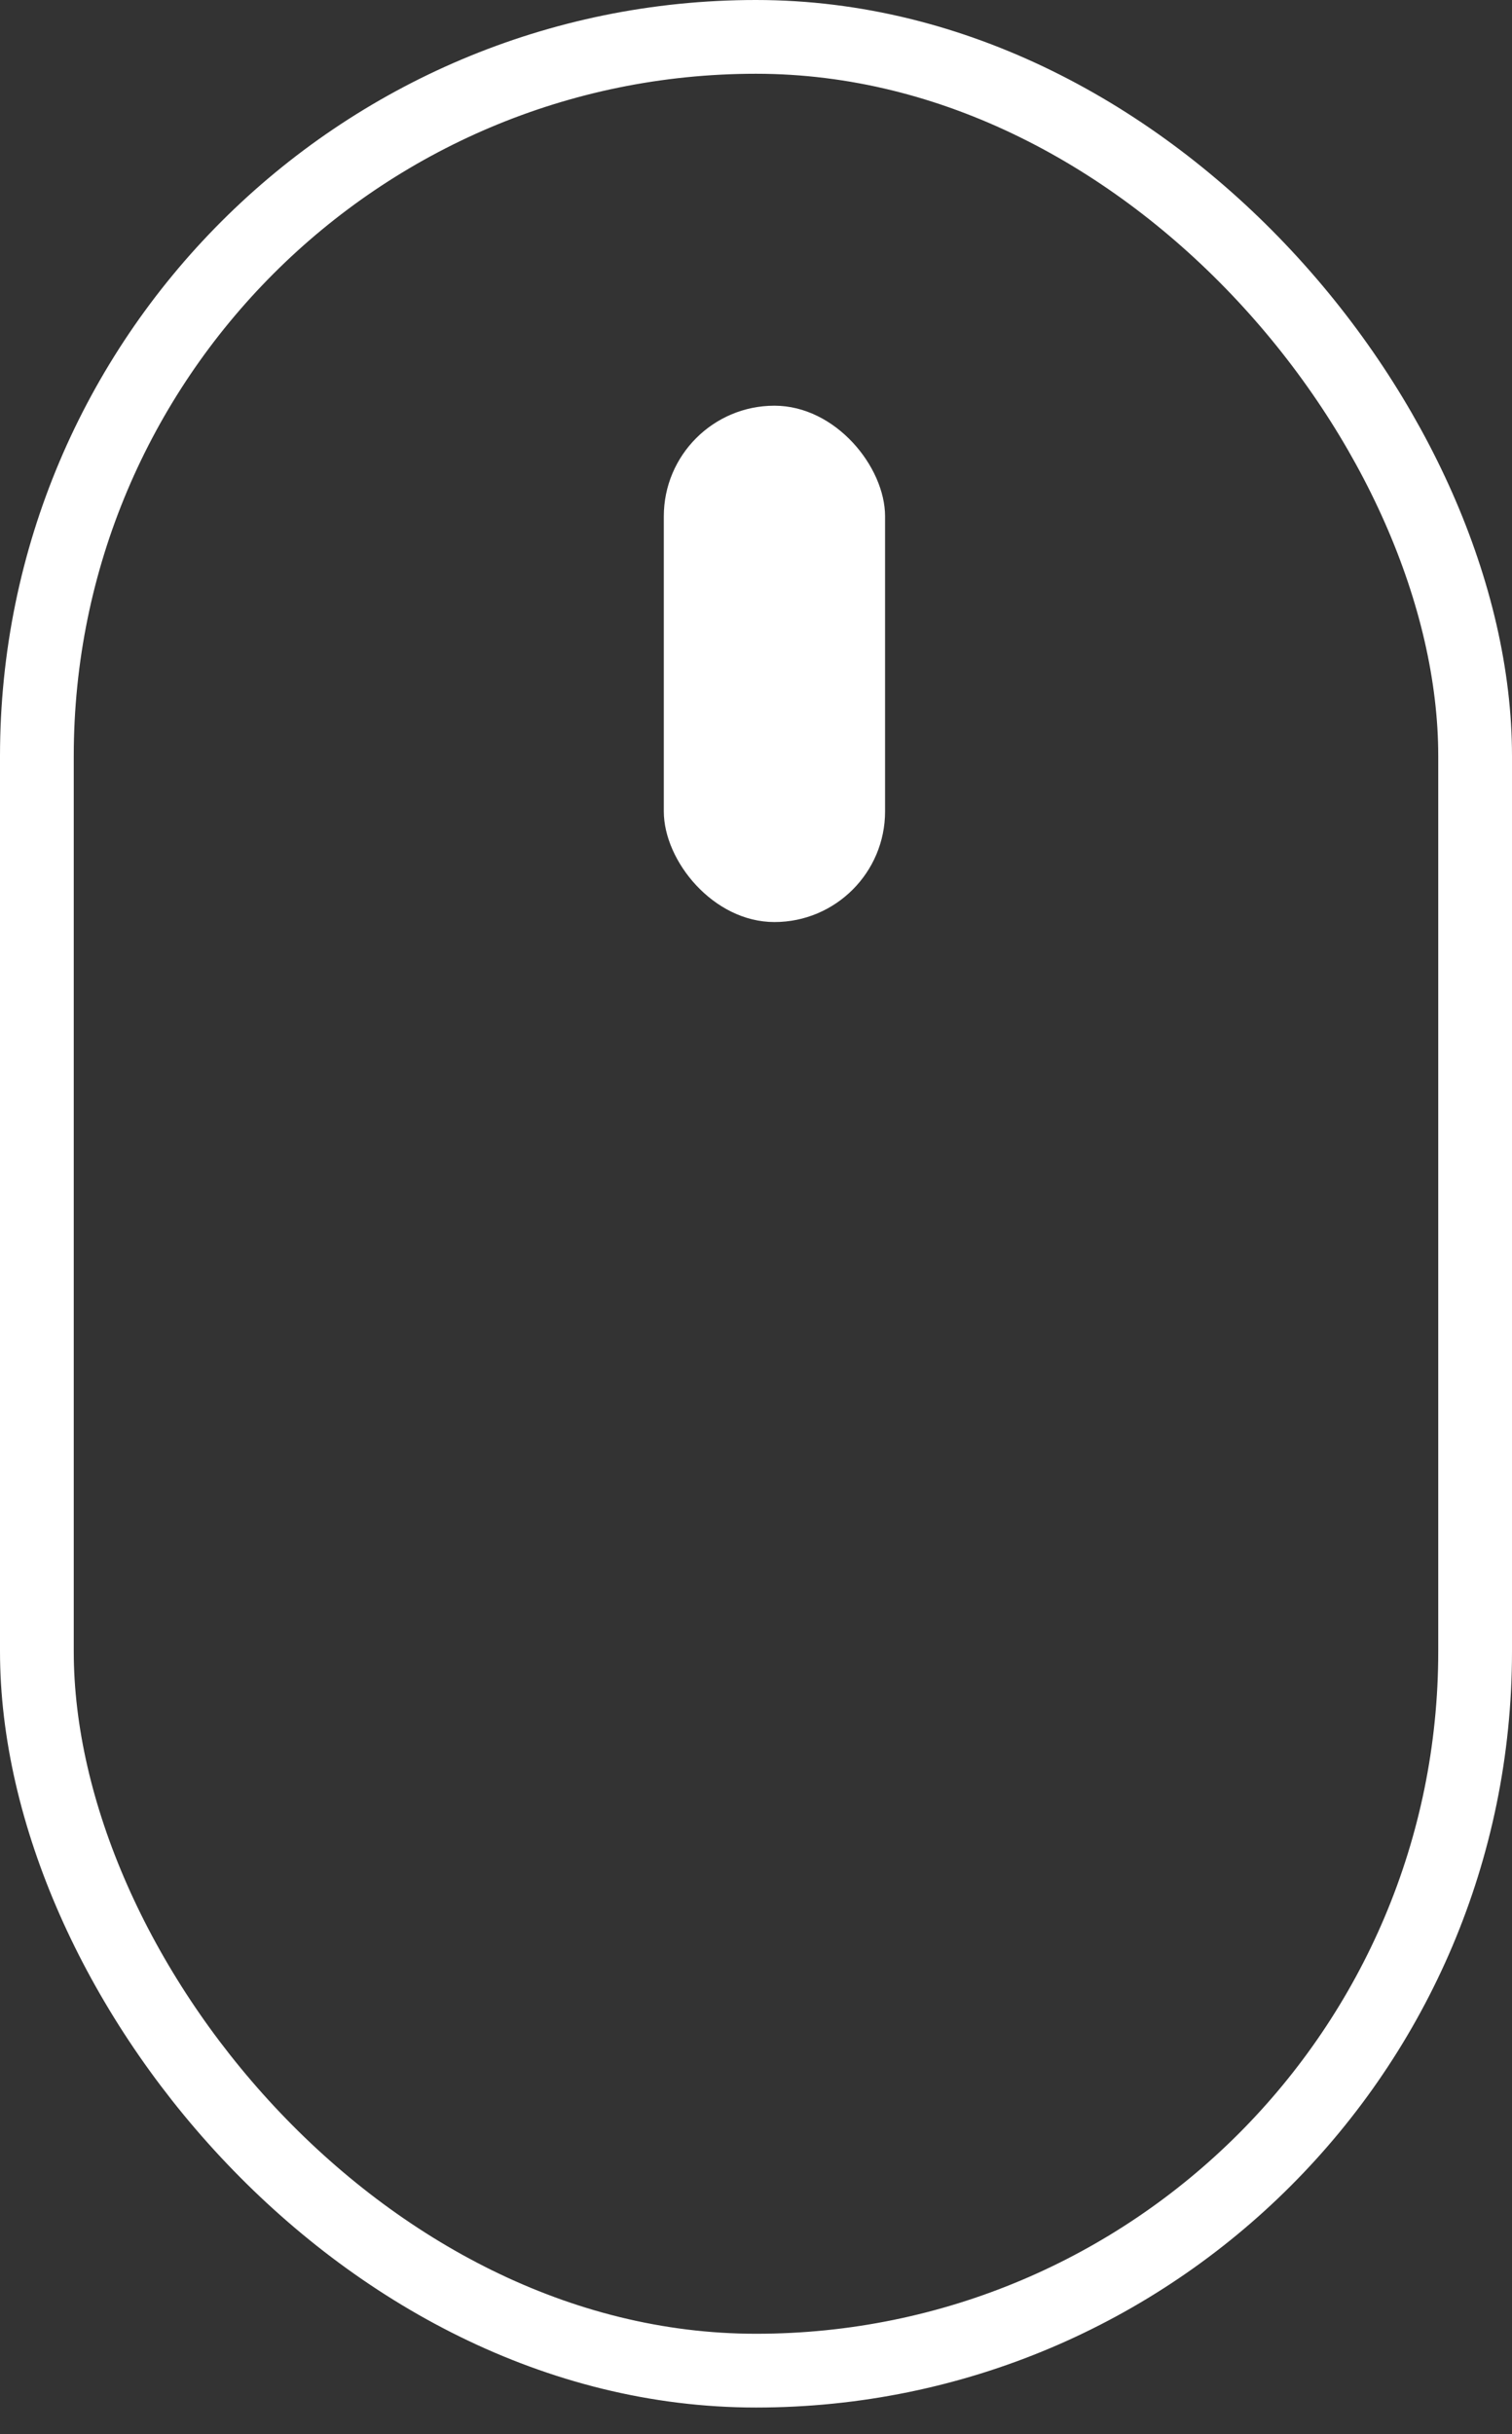 <svg width="41" height="66" viewBox="0 0 41 66" fill="none" xmlns="http://www.w3.org/2000/svg">
<rect x="0" y="0" width="41" height="66" fill="#333333" stroke="none"/>
<g id="Scroll">
<rect id="Rectangle 6" x="1" y="1" width="39" height="63.276" rx="19.5" stroke="white" stroke-width="2"/>
<rect id="Rectangle 7" x="18" y="11" width="6" height="14" rx="3" fill="white"/>
</g>
</svg>
